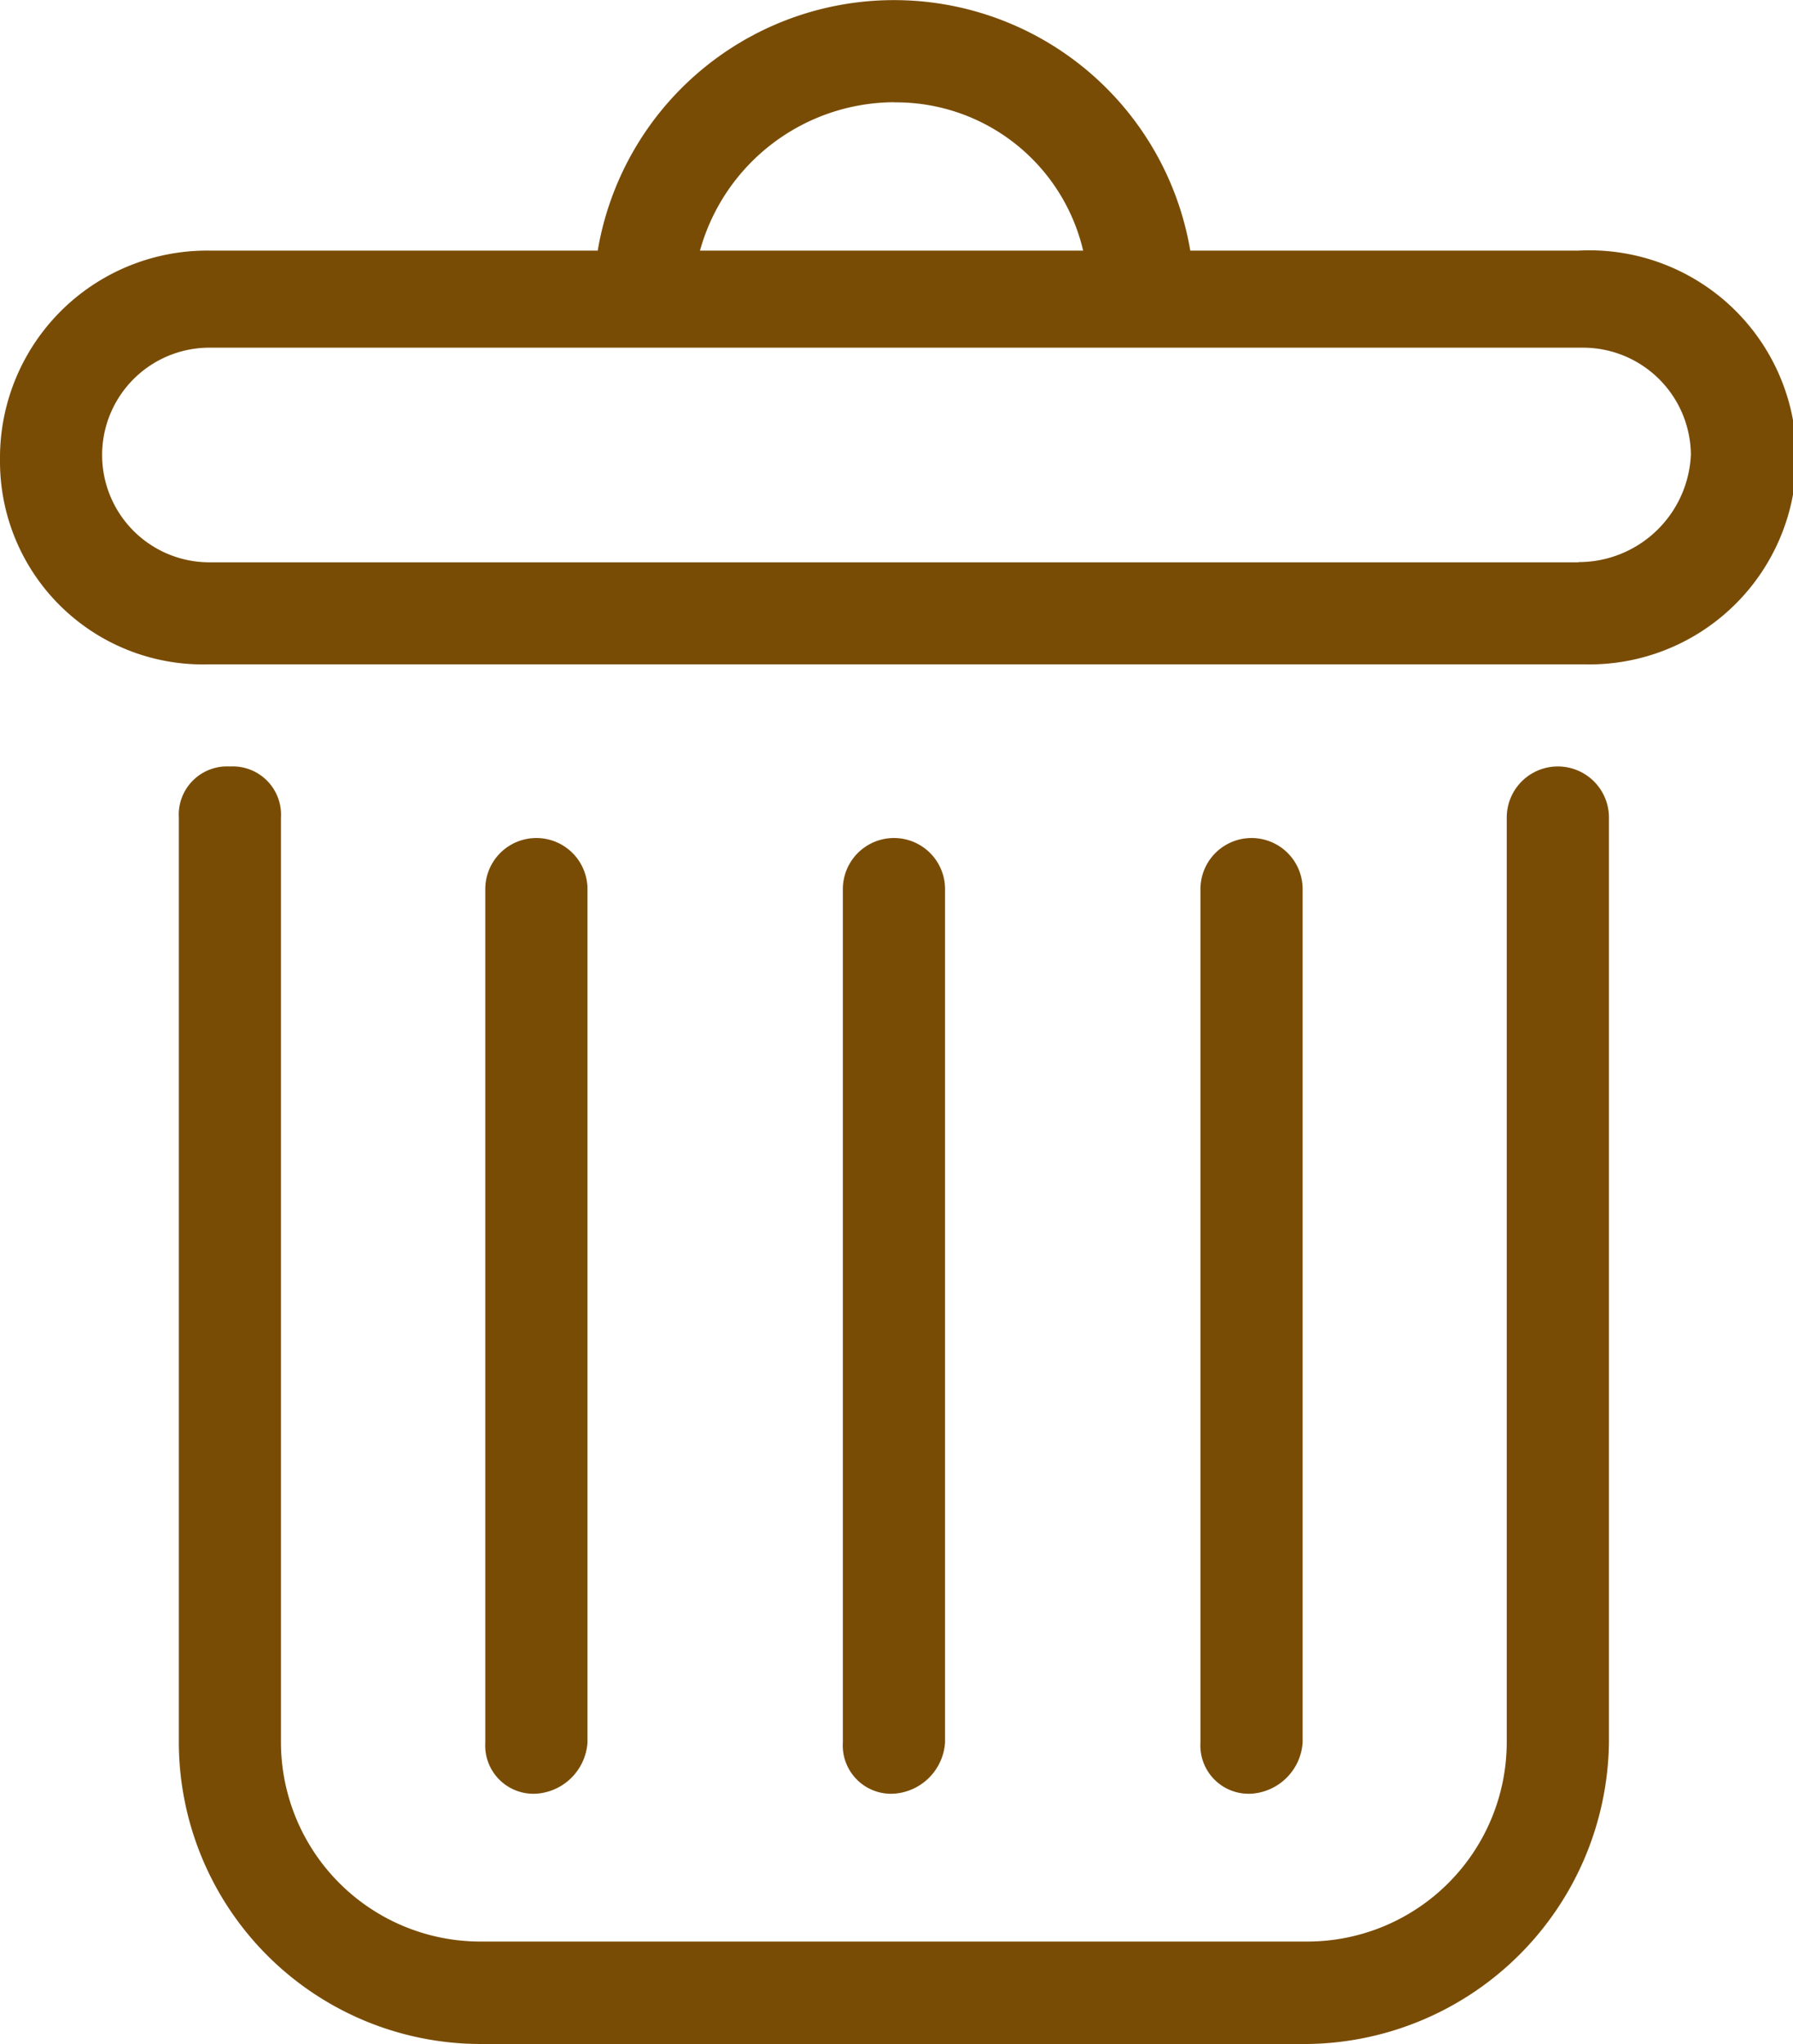 <?xml version="1.0" encoding="UTF-8"?>
<svg xmlns="http://www.w3.org/2000/svg" width="24.334" height="27.732" viewBox="0 0 24.334 27.732">
  <g id="trash_bin_icon-icons.com_67981" transform="translate(-2.4)">
    <g id="Gruppe_168" data-name="Gruppe 168" transform="translate(4.827 10.399)">
      <path id="Pfad_252" data-name="Pfad 252" d="M21.222,32.332H9.99a4.1,4.1,0,0,1-4.09-4.09V15.693A.655.655,0,0,1,6.593,15a.655.655,0,0,1,.693.693V28.242a2.707,2.707,0,0,0,2.7,2.7H21.222a2.707,2.707,0,0,0,2.7-2.7V15.693a.693.693,0,1,1,1.387,0V28.242A4.143,4.143,0,0,1,21.222,32.332Z" transform="translate(-5.9 -15)" fill="#794c06"></path>
    </g>
    <g id="Gruppe_169" data-name="Gruppe 169" transform="translate(2.4)">
      <path id="Pfad_253" data-name="Pfad 253" d="M23.823,3.4H18.554a4.078,4.078,0,0,0-8.042,0H5.242A2.811,2.811,0,0,0,2.4,6.24,2.754,2.754,0,0,0,5.242,9.013H23.892A2.809,2.809,0,1,0,23.823,3.4Zm-9.29-2.011A2.606,2.606,0,0,1,17.1,3.4H11.9A2.746,2.746,0,0,1,14.533,1.387Zm9.29,6.24H5.242a1.456,1.456,0,1,1,0-2.912H23.892A1.464,1.464,0,0,1,25.348,6.17,1.525,1.525,0,0,1,23.823,7.626Z" transform="translate(-2.4)" fill="#794c06"></path>
    </g>
    <g id="Gruppe_170" data-name="Gruppe 170" transform="translate(8.986 11.37)">
      <path id="Pfad_254" data-name="Pfad 254" d="M12.593,29.365a.655.655,0,0,1-.693-.693V17.093a.693.693,0,1,1,1.387,0V28.671A.746.746,0,0,1,12.593,29.365Z" transform="translate(-11.9 -16.4)" fill="#794c06"></path>
    </g>
    <g id="Gruppe_171" data-name="Gruppe 171" transform="translate(18.692 11.37)">
      <path id="Pfad_255" data-name="Pfad 255" d="M26.593,29.365a.655.655,0,0,1-.693-.693V17.093a.693.693,0,1,1,1.387,0V28.671A.746.746,0,0,1,26.593,29.365Z" transform="translate(-25.9 -16.4)" fill="#794c06"></path>
    </g>
    <g id="Gruppe_172" data-name="Gruppe 172" transform="translate(13.839 11.37)">
      <path id="Pfad_256" data-name="Pfad 256" d="M19.593,29.365a.655.655,0,0,1-.693-.693V17.093a.693.693,0,1,1,1.387,0V28.671A.746.746,0,0,1,19.593,29.365Z" transform="translate(-18.9 -16.4)" fill="#794c06"></path>
    </g>
  </g>
</svg>
